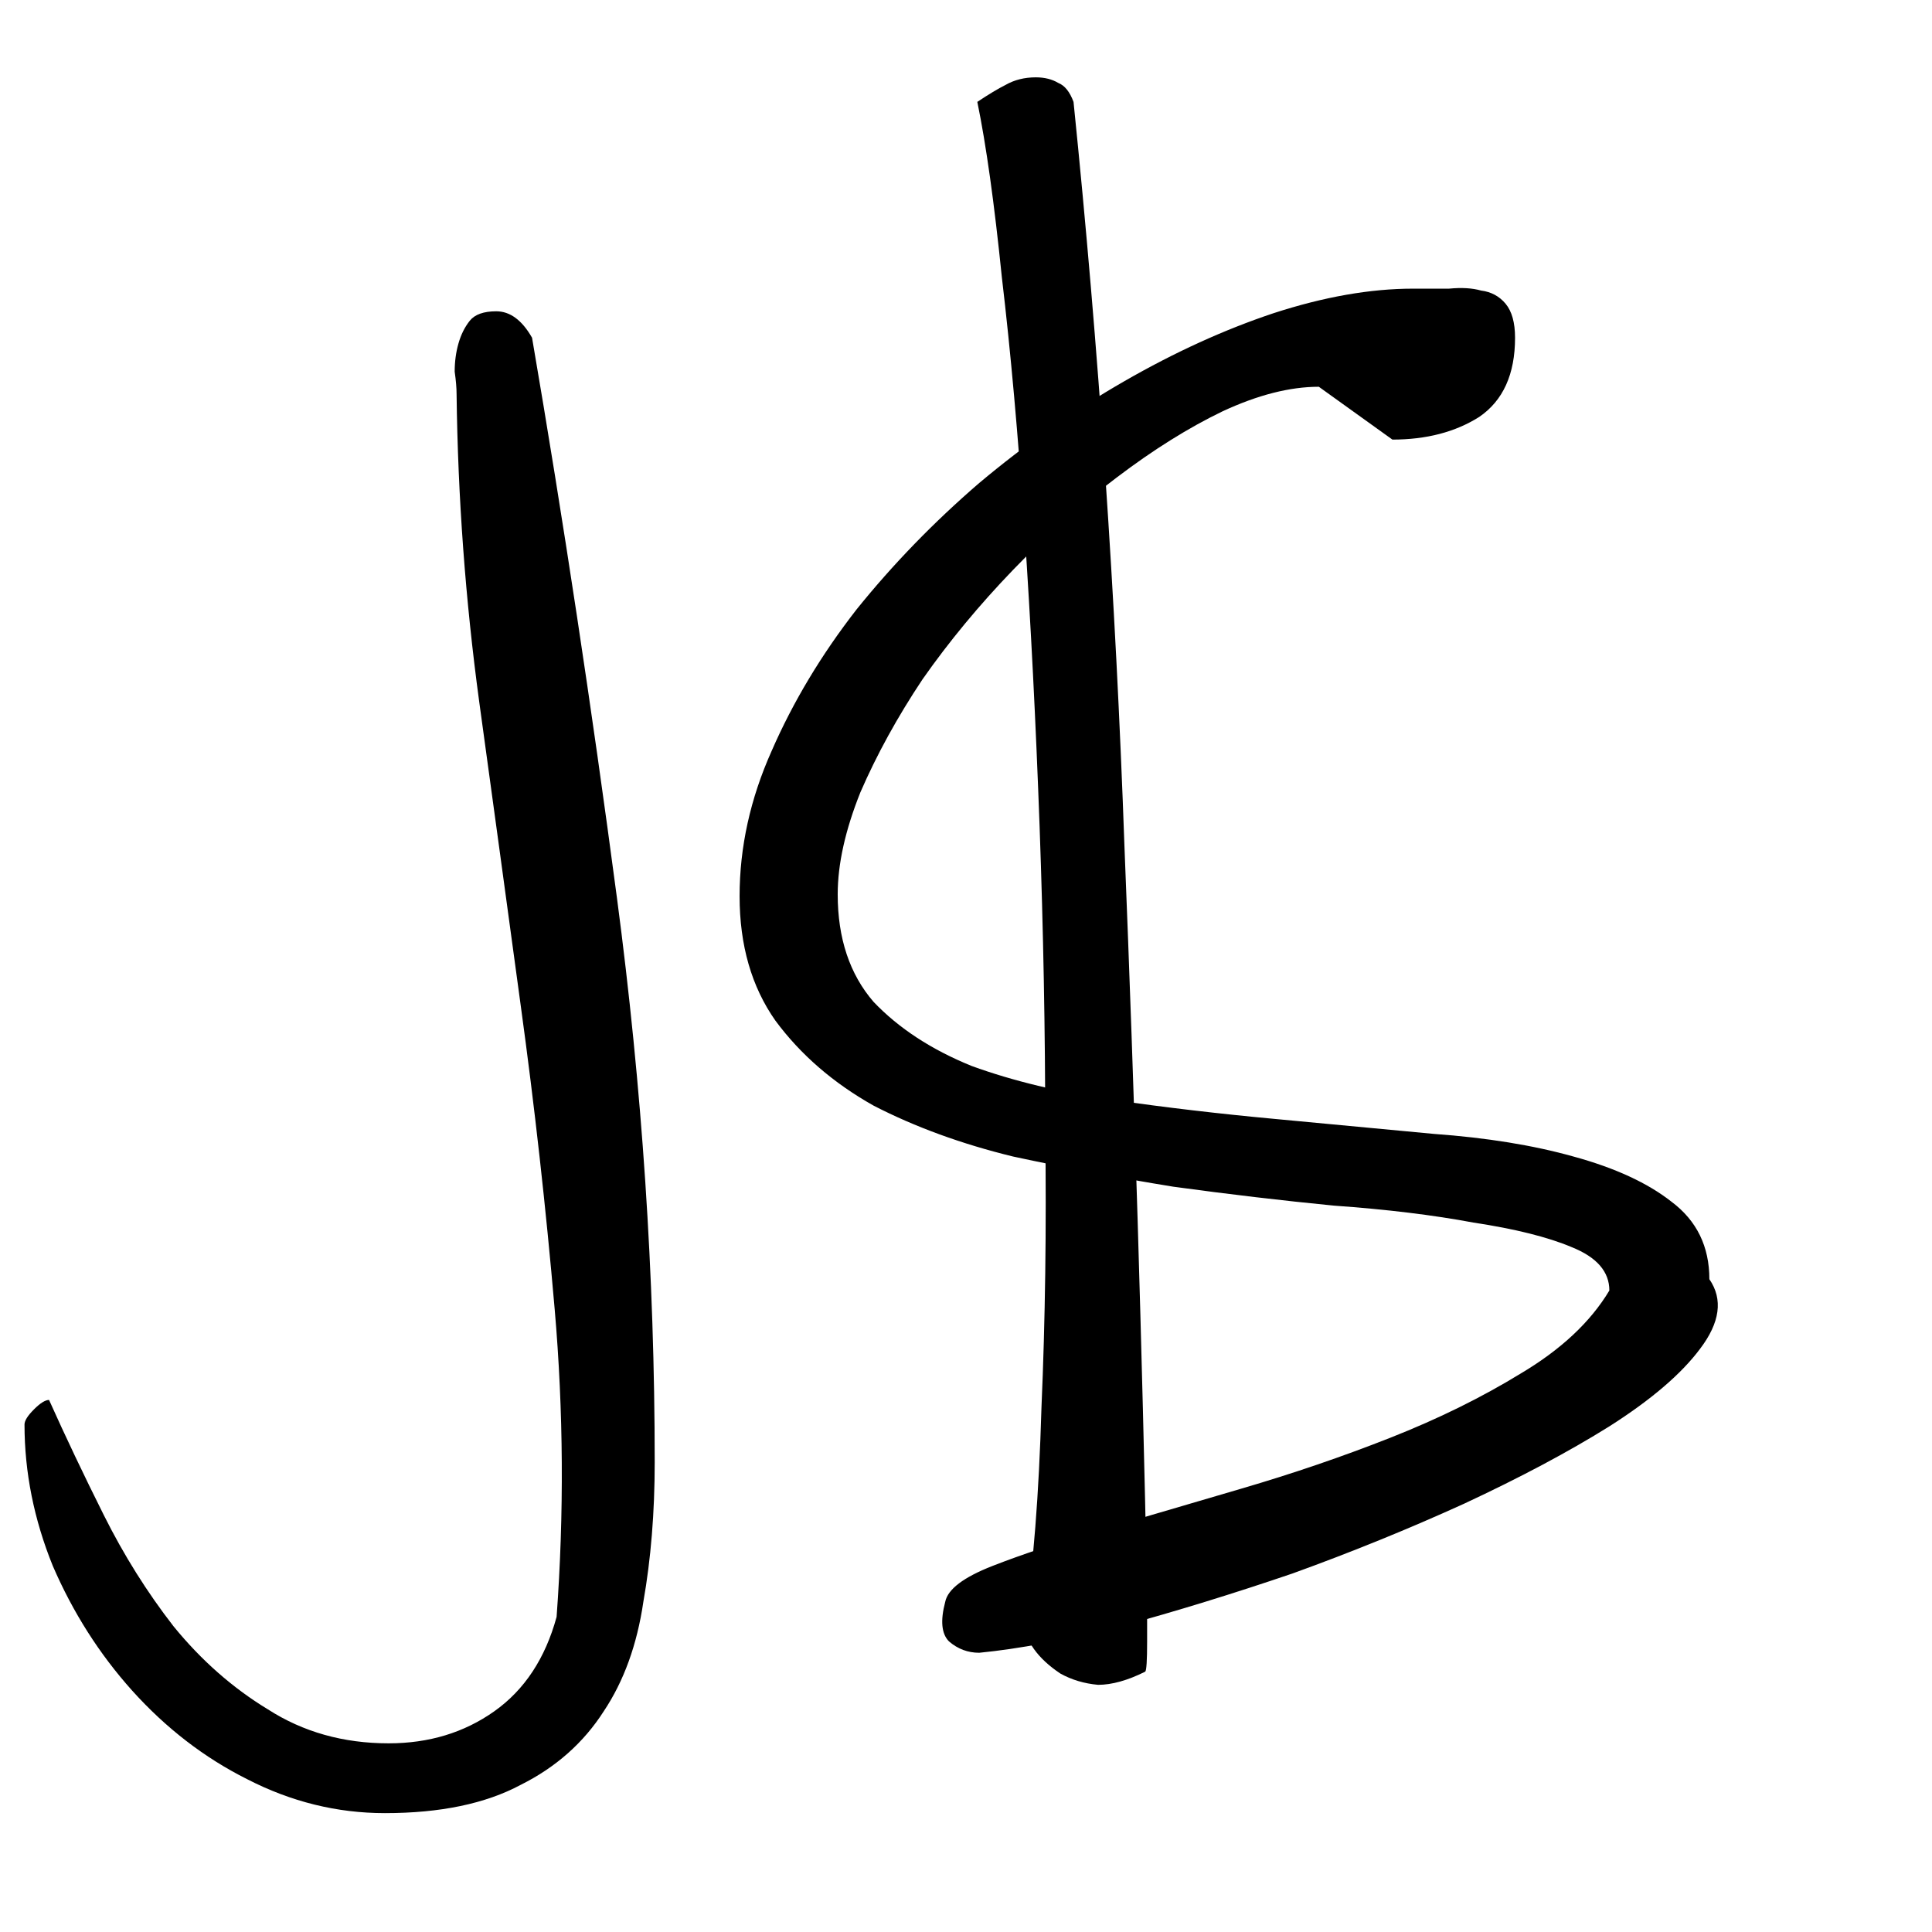 <svg width="64" height="64" viewBox="0 0 64 64" fill="none" xmlns="http://www.w3.org/2000/svg">
<path d="M0.812 47.188C0.812 47.062 0.917 46.896 1.125 46.688C1.333 46.479 1.5 46.375 1.625 46.375C2.167 47.583 2.771 48.854 3.438 50.188C4.104 51.521 4.875 52.75 5.75 53.875C6.667 55 7.708 55.917 8.875 56.625C10.042 57.375 11.375 57.75 12.875 57.75C14.208 57.75 15.375 57.396 16.375 56.688C17.375 55.979 18.062 54.938 18.438 53.562C18.688 50.146 18.667 46.75 18.375 43.375C18.083 40 17.708 36.646 17.25 33.312C16.792 29.938 16.333 26.583 15.875 23.25C15.417 19.875 15.167 16.479 15.125 13.062C15.125 12.854 15.104 12.604 15.062 12.312C15.062 11.979 15.104 11.667 15.188 11.375C15.271 11.083 15.396 10.833 15.562 10.625C15.729 10.417 16.021 10.312 16.438 10.312C16.896 10.312 17.292 10.604 17.625 11.188C18.667 17.271 19.604 23.458 20.438 29.75C21.271 36.042 21.688 42.271 21.688 48.438C21.688 50.104 21.562 51.646 21.312 53.062C21.104 54.479 20.667 55.688 20 56.688C19.333 57.729 18.417 58.542 17.25 59.125C16.083 59.75 14.583 60.062 12.75 60.062C11.167 60.062 9.646 59.688 8.188 58.938C6.771 58.229 5.5 57.25 4.375 56C3.292 54.792 2.417 53.417 1.75 51.875C1.125 50.333 0.812 48.771 0.812 47.188ZM31.312 53.062C31.396 52.646 31.917 52.25 32.875 51.875C33.833 51.5 35.021 51.104 36.438 50.688C37.854 50.271 39.417 49.812 41.125 49.312C42.833 48.812 44.479 48.25 46.062 47.625C47.646 47 49.083 46.292 50.375 45.5C51.708 44.708 52.688 43.792 53.312 42.75C53.312 42.125 52.896 41.646 52.062 41.312C51.271 40.979 50.188 40.708 48.812 40.5C47.479 40.25 45.938 40.062 44.188 39.938C42.479 39.771 40.708 39.562 38.875 39.312C37.083 39.021 35.312 38.688 33.562 38.312C31.854 37.896 30.312 37.333 28.938 36.625C27.604 35.875 26.521 34.938 25.688 33.812C24.896 32.688 24.5 31.312 24.5 29.688C24.5 28.062 24.854 26.458 25.562 24.875C26.271 23.25 27.208 21.688 28.375 20.188C29.583 18.688 30.938 17.292 32.438 16C33.979 14.708 35.583 13.583 37.25 12.625C38.917 11.667 40.562 10.917 42.188 10.375C43.854 9.833 45.396 9.562 46.812 9.562C47.188 9.562 47.583 9.562 48 9.562C48.417 9.521 48.771 9.542 49.062 9.625C49.396 9.667 49.667 9.812 49.875 10.062C50.083 10.312 50.188 10.688 50.188 11.188C50.188 12.396 49.792 13.271 49 13.812C48.208 14.312 47.25 14.562 46.125 14.562L43.688 12.812C42.729 12.812 41.667 13.083 40.5 13.625C39.375 14.167 38.208 14.896 37 15.812C35.833 16.688 34.688 17.708 33.562 18.875C32.438 20.042 31.438 21.25 30.562 22.5C29.729 23.75 29.042 25 28.5 26.25C28 27.5 27.75 28.625 27.75 29.625C27.75 31.083 28.146 32.271 28.938 33.188C29.771 34.062 30.854 34.771 32.188 35.312C33.562 35.812 35.125 36.188 36.875 36.438C38.625 36.688 40.396 36.896 42.188 37.062C43.979 37.229 45.75 37.396 47.5 37.562C49.25 37.688 50.792 37.938 52.125 38.312C53.5 38.688 54.583 39.188 55.375 39.812C56.208 40.438 56.625 41.292 56.625 42.375C57.083 43.042 56.979 43.812 56.312 44.688C55.688 45.521 54.688 46.375 53.312 47.25C51.979 48.083 50.375 48.938 48.5 49.812C46.667 50.646 44.771 51.417 42.812 52.125C40.854 52.792 38.958 53.375 37.125 53.875C35.292 54.333 33.729 54.625 32.438 54.75C32.062 54.75 31.729 54.625 31.438 54.375C31.188 54.125 31.146 53.688 31.312 53.062Z" fill="black"/>
<path d="M33.938 53.812C34.229 51.896 34.417 49.5 34.5 46.625C34.625 43.75 34.667 40.688 34.625 37.438C34.625 34.188 34.562 30.833 34.438 27.375C34.312 23.917 34.146 20.646 33.938 17.562C33.729 14.438 33.479 11.646 33.188 9.188C32.938 6.729 32.667 4.792 32.375 3.375C32.75 3.125 33.062 2.938 33.312 2.812C33.604 2.646 33.938 2.562 34.312 2.562C34.604 2.562 34.854 2.625 35.062 2.75C35.271 2.833 35.438 3.042 35.562 3.375C36.396 11.542 36.958 19.771 37.25 28.062C37.583 36.354 37.833 44.604 38 52.812C38 53.188 38 53.708 38 54.375C38 55 37.979 55.333 37.938 55.375C37.354 55.667 36.833 55.812 36.375 55.812C35.917 55.771 35.5 55.646 35.125 55.438C34.75 55.188 34.458 54.917 34.25 54.625C34.042 54.333 33.938 54.062 33.938 53.812Z" fill="black"/>
</svg>
